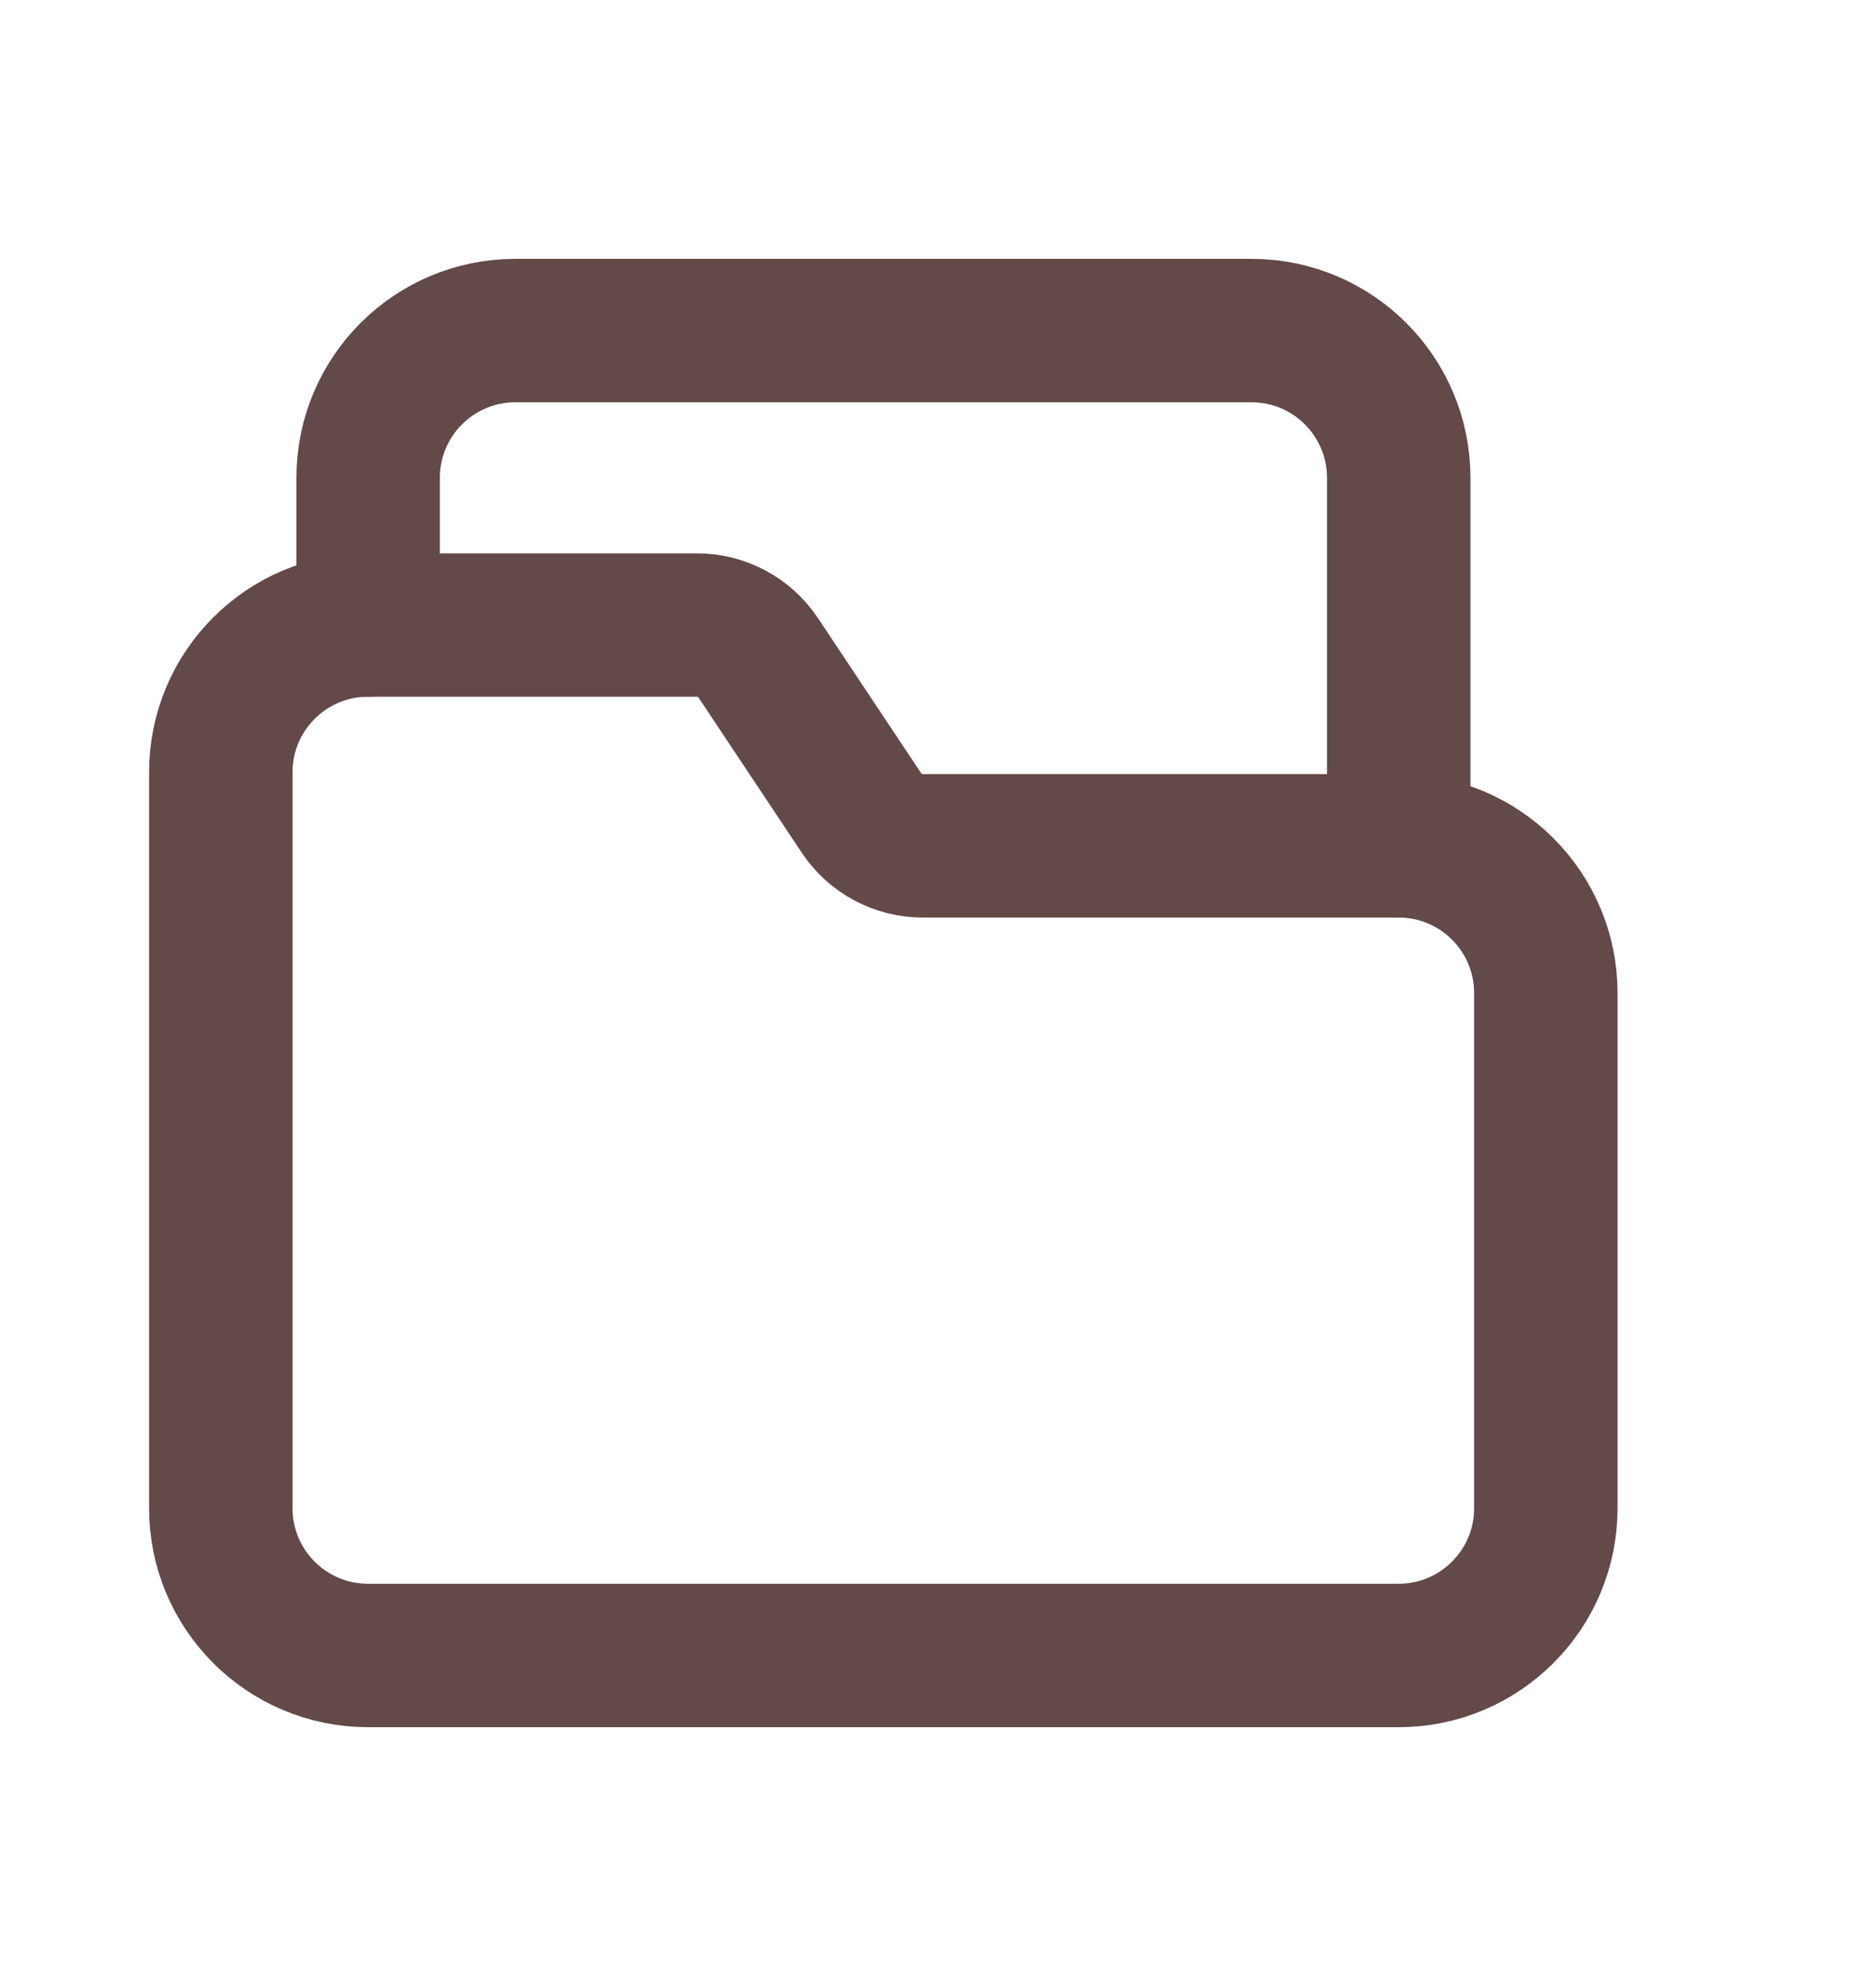 <svg width="17" height="18" viewBox="0 0 17 18" fill="none" xmlns="http://www.w3.org/2000/svg">
<path fill-rule="evenodd" clip-rule="evenodd" d="M12.674 7.666H8.362C8.139 7.666 7.93 7.554 7.807 7.369L6.871 5.962C6.747 5.776 6.537 5.664 6.314 5.665H3.335C2.598 5.665 2.001 6.262 2.001 6.999V13.67C2.001 14.406 2.598 15.004 3.335 15.004H12.674C13.411 15.004 14.008 14.406 14.008 13.67V9C14.008 8.263 13.411 7.666 12.674 7.666Z" stroke="#644949" stroke-width="1.3" stroke-linecap="round" stroke-linejoin="round"/>
<path d="M3.336 5.665V4.33C3.336 3.594 3.933 2.996 4.67 2.996H11.341C12.078 2.996 12.675 3.594 12.675 4.33V7.666" stroke="#644949" stroke-width="1.3" stroke-linecap="round" stroke-linejoin="round"/>
</svg>
